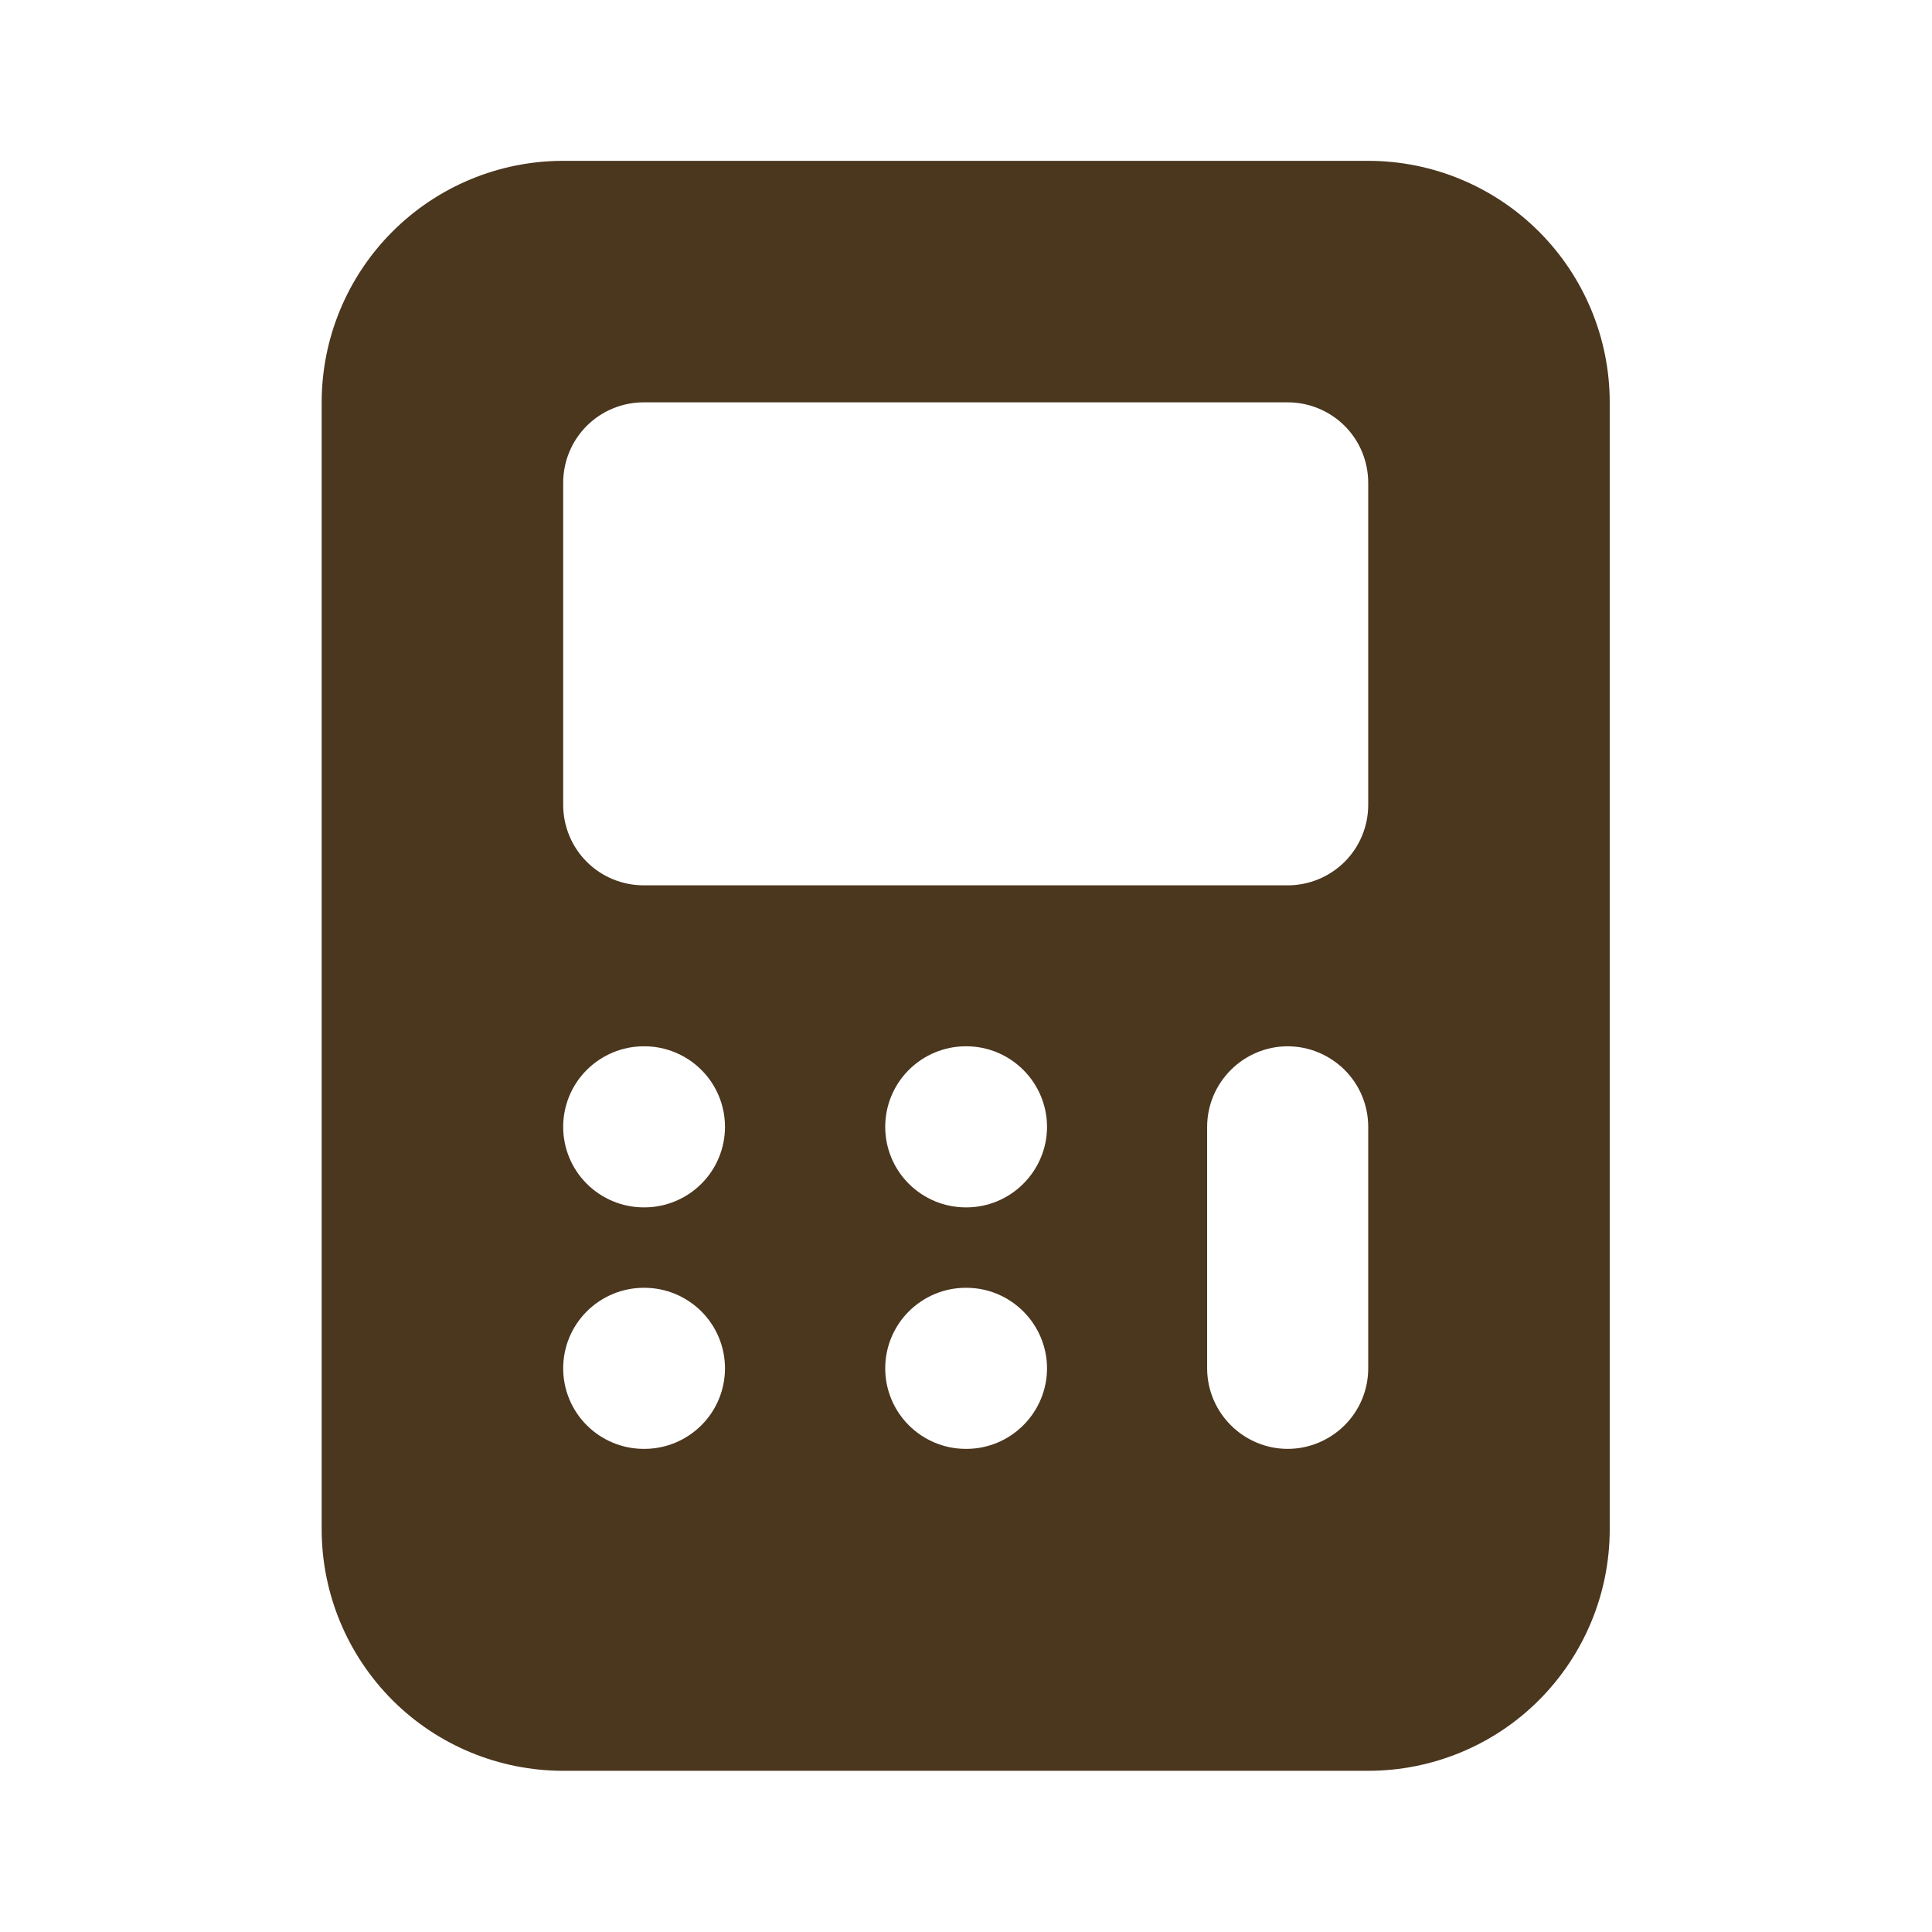 <?xml version="1.0" encoding="UTF-8"?> <svg xmlns="http://www.w3.org/2000/svg" width="16" height="16" viewBox="0 0 16 16" fill="none"><path fill-rule="evenodd" clip-rule="evenodd" d="M4.664 1.332C4.134 1.332 3.625 1.543 3.25 1.918C2.875 2.293 2.664 2.802 2.664 3.332V12.665C2.664 13.196 2.875 13.704 3.25 14.08C3.625 14.455 4.134 14.665 4.664 14.665H11.331C11.861 14.665 12.37 14.455 12.745 14.08C13.12 13.704 13.331 13.196 13.331 12.665V3.332C13.331 2.802 13.12 2.293 12.745 1.918C12.37 1.543 11.861 1.332 11.331 1.332H4.664ZM4.664 3.999C4.664 3.822 4.734 3.652 4.859 3.527C4.984 3.402 5.154 3.332 5.331 3.332H10.664C10.841 3.332 11.01 3.402 11.136 3.527C11.261 3.652 11.331 3.822 11.331 3.999V6.665C11.331 6.842 11.261 7.012 11.136 7.137C11.01 7.262 10.841 7.332 10.664 7.332H5.331C5.154 7.332 4.984 7.262 4.859 7.137C4.734 7.012 4.664 6.842 4.664 6.665V3.999ZM5.331 8.665C5.154 8.665 4.984 8.736 4.859 8.861C4.734 8.986 4.664 9.155 4.664 9.332C4.664 9.509 4.734 9.678 4.859 9.803C4.984 9.928 5.154 9.999 5.331 9.999H5.337C5.514 9.999 5.684 9.928 5.809 9.803C5.934 9.678 6.004 9.509 6.004 9.332C6.004 9.155 5.934 8.986 5.809 8.861C5.684 8.736 5.514 8.665 5.337 8.665H5.331ZM7.331 9.332C7.331 9.155 7.401 8.986 7.526 8.861C7.651 8.736 7.821 8.665 7.997 8.665H8.004C8.181 8.665 8.35 8.736 8.475 8.861C8.6 8.986 8.671 9.155 8.671 9.332C8.671 9.509 8.6 9.678 8.475 9.803C8.35 9.928 8.181 9.999 8.004 9.999H7.997C7.821 9.999 7.651 9.928 7.526 9.803C7.401 9.678 7.331 9.509 7.331 9.332ZM7.997 10.665C7.821 10.665 7.651 10.736 7.526 10.861C7.401 10.986 7.331 11.155 7.331 11.332C7.331 11.509 7.401 11.678 7.526 11.803C7.651 11.928 7.821 11.999 7.997 11.999H8.004C8.181 11.999 8.35 11.928 8.475 11.803C8.6 11.678 8.671 11.509 8.671 11.332C8.671 11.155 8.6 10.986 8.475 10.861C8.35 10.736 8.181 10.665 8.004 10.665H7.997ZM4.664 11.332C4.664 11.155 4.734 10.986 4.859 10.861C4.984 10.736 5.154 10.665 5.331 10.665H5.337C5.514 10.665 5.684 10.736 5.809 10.861C5.934 10.986 6.004 11.155 6.004 11.332C6.004 11.509 5.934 11.678 5.809 11.803C5.684 11.928 5.514 11.999 5.337 11.999H5.331C5.154 11.999 4.984 11.928 4.859 11.803C4.734 11.678 4.664 11.509 4.664 11.332ZM11.331 9.332C11.331 9.155 11.261 8.986 11.136 8.861C11.01 8.736 10.841 8.665 10.664 8.665C10.487 8.665 10.318 8.736 10.193 8.861C10.068 8.986 9.997 9.155 9.997 9.332V11.332C9.997 11.509 10.068 11.678 10.193 11.803C10.318 11.928 10.487 11.999 10.664 11.999C10.841 11.999 11.01 11.928 11.136 11.803C11.261 11.678 11.331 11.509 11.331 11.332V9.332Z" fill="#4B361E"></path></svg> 